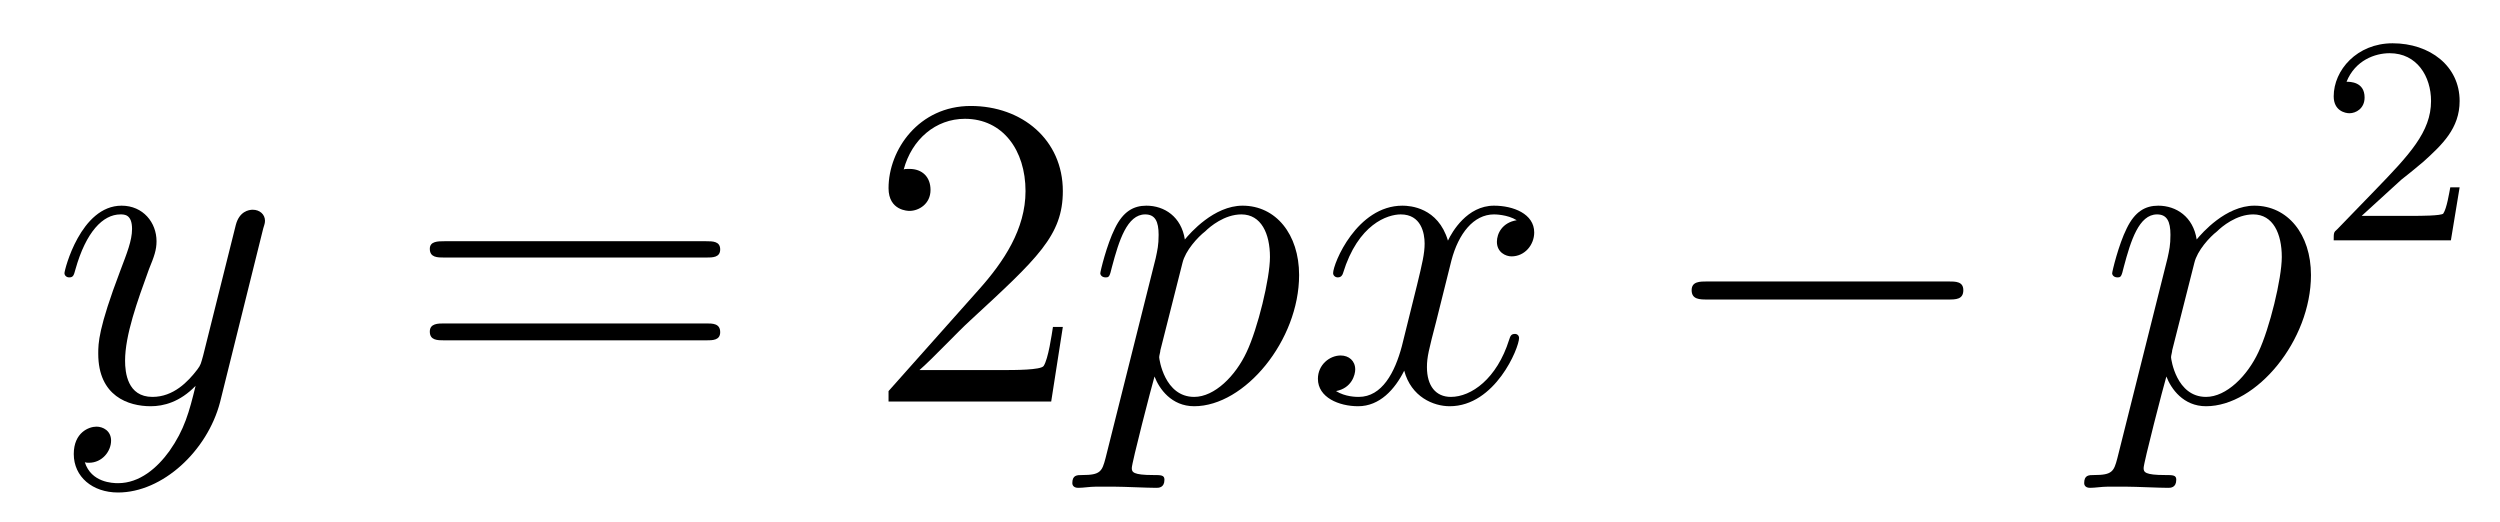 <?xml version='1.0'?>
<!-- This file was generated by dvisvgm 1.9.2 -->
<svg height='14pt' version='1.1' viewBox='0 -14 67 14' width='67pt' xmlns='http://www.w3.org/2000/svg' xmlns:xlink='http://www.w3.org/1999/xlink'>
<g id='page1'>
<g transform='matrix(1 0 0 1 -127 651)'>
<path d='M131.539 -652.91C131.211 -652.457 130.742 -652.051 130.164 -652.051C130.023 -652.051 129.445 -652.066 129.273 -652.613C129.305 -652.598 129.367 -652.598 129.383 -652.598C129.742 -652.598 129.977 -652.91 129.977 -653.191C129.977 -653.457 129.758 -653.566 129.586 -653.566C129.383 -653.566 128.977 -653.41 128.977 -652.832C128.977 -652.223 129.477 -651.801 130.164 -651.801C131.352 -651.801 132.555 -652.91 132.898 -654.223L134.055 -658.879C134.07 -658.941 134.102 -659.004 134.102 -659.082C134.102 -659.254 133.961 -659.379 133.773 -659.379C133.664 -659.379 133.414 -659.332 133.32 -658.973L132.445 -655.473C132.383 -655.254 132.383 -655.223 132.289 -655.098C132.039 -654.77 131.648 -654.363 131.086 -654.363C130.414 -654.363 130.352 -655.02 130.352 -655.332C130.352 -656.019 130.68 -656.926 130.992 -657.785C131.133 -658.129 131.195 -658.301 131.195 -658.535C131.195 -659.035 130.836 -659.488 130.258 -659.488C129.164 -659.488 128.727 -657.77 128.727 -657.676C128.727 -657.629 128.773 -657.566 128.852 -657.566C128.961 -657.566 128.977 -657.613 129.023 -657.785C129.305 -658.785 129.758 -659.254 130.227 -659.254C130.336 -659.254 130.539 -659.254 130.539 -658.863C130.539 -658.551 130.398 -658.207 130.227 -657.754C129.633 -656.191 129.633 -655.801 129.633 -655.52C129.633 -654.379 130.445 -654.113 131.039 -654.113C131.383 -654.113 131.82 -654.223 132.242 -654.66C132.07 -653.957 131.945 -653.488 131.539 -652.91ZM134.156 -654.238' fill-rule='evenodd'/>
<path d='M145.926 -658.098C146.098 -658.098 146.301 -658.098 146.301 -658.316C146.301 -658.535 146.098 -658.535 145.926 -658.535H138.91C138.738 -658.535 138.519 -658.535 138.519 -658.332C138.519 -658.098 138.723 -658.098 138.91 -658.098H145.926ZM145.926 -655.879C146.098 -655.879 146.301 -655.879 146.301 -656.098C146.301 -656.332 146.098 -656.332 145.926 -656.332H138.91C138.738 -656.332 138.519 -656.332 138.519 -656.113C138.519 -655.879 138.723 -655.879 138.91 -655.879H145.926ZM146.996 -654.238' fill-rule='evenodd'/>
<path d='M155.484 -656.238H155.219C155.187 -656.035 155.094 -655.379 154.969 -655.191C154.891 -655.082 154.203 -655.082 153.844 -655.082H151.641C151.969 -655.363 152.688 -656.129 153 -656.41C154.812 -658.082 155.484 -658.691 155.484 -659.879C155.484 -661.254 154.391 -662.16 153.016 -662.16C151.625 -662.16 150.813 -660.988 150.813 -659.957C150.813 -659.348 151.344 -659.348 151.375 -659.348C151.625 -659.348 151.938 -659.535 151.938 -659.91C151.938 -660.254 151.719 -660.473 151.375 -660.473C151.266 -660.473 151.25 -660.473 151.219 -660.457C151.437 -661.269 152.078 -661.816 152.859 -661.816C153.875 -661.816 154.484 -660.973 154.484 -659.879C154.484 -658.863 153.906 -657.988 153.219 -657.223L150.813 -654.519V-654.238H155.172L155.484 -656.238ZM156.113 -654.238' fill-rule='evenodd'/>
<path d='M156.629 -652.723C156.535 -652.363 156.488 -652.269 156.004 -652.269C155.863 -652.269 155.738 -652.269 155.738 -652.051C155.738 -652.02 155.754 -651.926 155.895 -651.926S156.207 -651.957 156.363 -651.957H156.879C157.129 -651.957 157.738 -651.926 157.988 -651.926C158.051 -651.926 158.207 -651.926 158.207 -652.145C158.207 -652.269 158.113 -652.269 157.91 -652.269C157.363 -652.269 157.332 -652.348 157.332 -652.457C157.332 -652.598 157.863 -654.645 157.941 -654.91C158.066 -654.582 158.394 -654.113 159.004 -654.113C160.363 -654.113 161.816 -655.879 161.816 -657.629C161.816 -658.723 161.191 -659.488 160.301 -659.488C159.535 -659.488 158.895 -658.754 158.754 -658.582C158.66 -659.191 158.207 -659.488 157.723 -659.488C157.379 -659.488 157.098 -659.332 156.879 -658.879C156.66 -658.441 156.488 -657.723 156.488 -657.676C156.488 -657.629 156.535 -657.566 156.629 -657.566C156.723 -657.566 156.738 -657.582 156.801 -657.848C156.988 -658.551 157.207 -659.254 157.691 -659.254C157.957 -659.254 158.051 -659.066 158.051 -658.707C158.051 -658.426 158.019 -658.301 157.973 -658.082L156.629 -652.723ZM158.691 -657.957C158.769 -658.285 159.098 -658.644 159.301 -658.801C159.426 -658.926 159.816 -659.254 160.269 -659.254C160.801 -659.254 161.035 -658.738 161.035 -658.113C161.035 -657.535 160.707 -656.191 160.41 -655.566C160.113 -654.926 159.551 -654.363 159.004 -654.363C158.207 -654.363 158.066 -655.379 158.066 -655.426C158.066 -655.473 158.098 -655.566 158.098 -655.613L158.691 -657.957ZM167.648 -659.098C167.258 -659.035 167.117 -658.738 167.117 -658.52C167.117 -658.238 167.352 -658.129 167.508 -658.129C167.867 -658.129 168.117 -658.441 168.117 -658.77C168.117 -659.27 167.555 -659.488 167.039 -659.488C166.32 -659.488 165.914 -658.785 165.805 -658.551C165.539 -659.441 164.789 -659.488 164.586 -659.488C163.367 -659.488 162.727 -657.941 162.727 -657.676C162.727 -657.629 162.773 -657.566 162.852 -657.566C162.945 -657.566 162.977 -657.629 162.992 -657.676C163.398 -659.004 164.195 -659.254 164.539 -659.254C165.086 -659.254 165.18 -658.754 165.18 -658.473C165.18 -658.207 165.117 -657.941 164.977 -657.363L164.57 -655.723C164.383 -655.02 164.039 -654.363 163.414 -654.363C163.352 -654.363 163.055 -654.363 162.805 -654.519C163.227 -654.598 163.32 -654.957 163.32 -655.098C163.32 -655.332 163.148 -655.473 162.93 -655.473C162.633 -655.473 162.32 -655.223 162.32 -654.848C162.32 -654.348 162.883 -654.113 163.398 -654.113C163.977 -654.113 164.383 -654.566 164.633 -655.066C164.82 -654.363 165.414 -654.113 165.852 -654.113C167.07 -654.113 167.711 -655.676 167.711 -655.941C167.711 -656.004 167.664 -656.051 167.602 -656.051C167.492 -656.051 167.477 -655.988 167.445 -655.895C167.117 -654.848 166.43 -654.363 165.883 -654.363C165.477 -654.363 165.242 -654.66 165.242 -655.16C165.242 -655.426 165.289 -655.613 165.492 -656.394L165.898 -658.02C166.086 -658.738 166.492 -659.254 167.039 -659.254C167.055 -659.254 167.398 -659.254 167.648 -659.098ZM168.59 -654.238' fill-rule='evenodd'/>
<path d='M179.211 -656.973C179.414 -656.973 179.617 -656.973 179.617 -657.223C179.617 -657.457 179.414 -657.457 179.211 -657.457H172.758C172.555 -657.457 172.336 -657.457 172.336 -657.223C172.336 -656.973 172.555 -656.973 172.758 -656.973H179.211ZM180.59 -654.238' fill-rule='evenodd'/>
<path d='M183.746 -652.723C183.652 -652.363 183.606 -652.269 183.121 -652.269C182.98 -652.269 182.856 -652.269 182.856 -652.051C182.856 -652.02 182.871 -651.926 183.012 -651.926C183.152 -651.926 183.324 -651.957 183.48 -651.957H183.996C184.246 -651.957 184.855 -651.926 185.106 -651.926C185.168 -651.926 185.324 -651.926 185.324 -652.145C185.324 -652.269 185.23 -652.269 185.027 -652.269C184.48 -652.269 184.449 -652.348 184.449 -652.457C184.449 -652.598 184.98 -654.645 185.059 -654.91C185.184 -654.582 185.512 -654.113 186.121 -654.113C187.48 -654.113 188.934 -655.879 188.934 -657.629C188.934 -658.723 188.309 -659.488 187.418 -659.488C186.652 -659.488 186.012 -658.754 185.871 -658.582C185.777 -659.191 185.324 -659.488 184.84 -659.488C184.496 -659.488 184.215 -659.332 183.996 -658.879C183.777 -658.441 183.606 -657.723 183.606 -657.676C183.606 -657.629 183.652 -657.566 183.746 -657.566C183.84 -657.566 183.855 -657.582 183.918 -657.848C184.105 -658.551 184.324 -659.254 184.809 -659.254C185.074 -659.254 185.168 -659.066 185.168 -658.707C185.168 -658.426 185.137 -658.301 185.09 -658.082L183.746 -652.723ZM185.809 -657.957C185.887 -658.285 186.215 -658.644 186.418 -658.801C186.543 -658.926 186.934 -659.254 187.387 -659.254C187.918 -659.254 188.152 -658.738 188.152 -658.113C188.152 -657.535 187.824 -656.191 187.527 -655.566C187.23 -654.926 186.668 -654.363 186.121 -654.363C185.324 -654.363 185.184 -655.379 185.184 -655.426C185.184 -655.473 185.215 -655.566 185.215 -655.613L185.809 -657.957ZM189.109 -654.238' fill-rule='evenodd'/>
<path d='M191.355 -660.184C191.496 -660.293 191.824 -660.559 191.949 -660.668C192.449 -661.121 192.918 -661.559 192.918 -662.293C192.918 -663.231 192.121 -663.84 191.121 -663.84C190.168 -663.84 189.543 -663.121 189.543 -662.418C189.543 -662.027 189.855 -661.965 189.965 -661.965C190.137 -661.965 190.371 -662.09 190.371 -662.387C190.371 -662.809 189.981 -662.809 189.887 -662.809C190.121 -663.387 190.652 -663.574 191.043 -663.574C191.777 -663.574 192.152 -662.949 192.152 -662.293C192.152 -661.465 191.574 -660.855 190.637 -659.887L189.637 -658.855C189.543 -658.777 189.543 -658.762 189.543 -658.559H192.684L192.918 -659.98H192.668C192.637 -659.824 192.575 -659.418 192.48 -659.277C192.433 -659.215 191.824 -659.215 191.699 -659.215H190.293L191.355 -660.184ZM193.32 -658.559' fill-rule='evenodd'/>
</g>
</g>
</svg>
